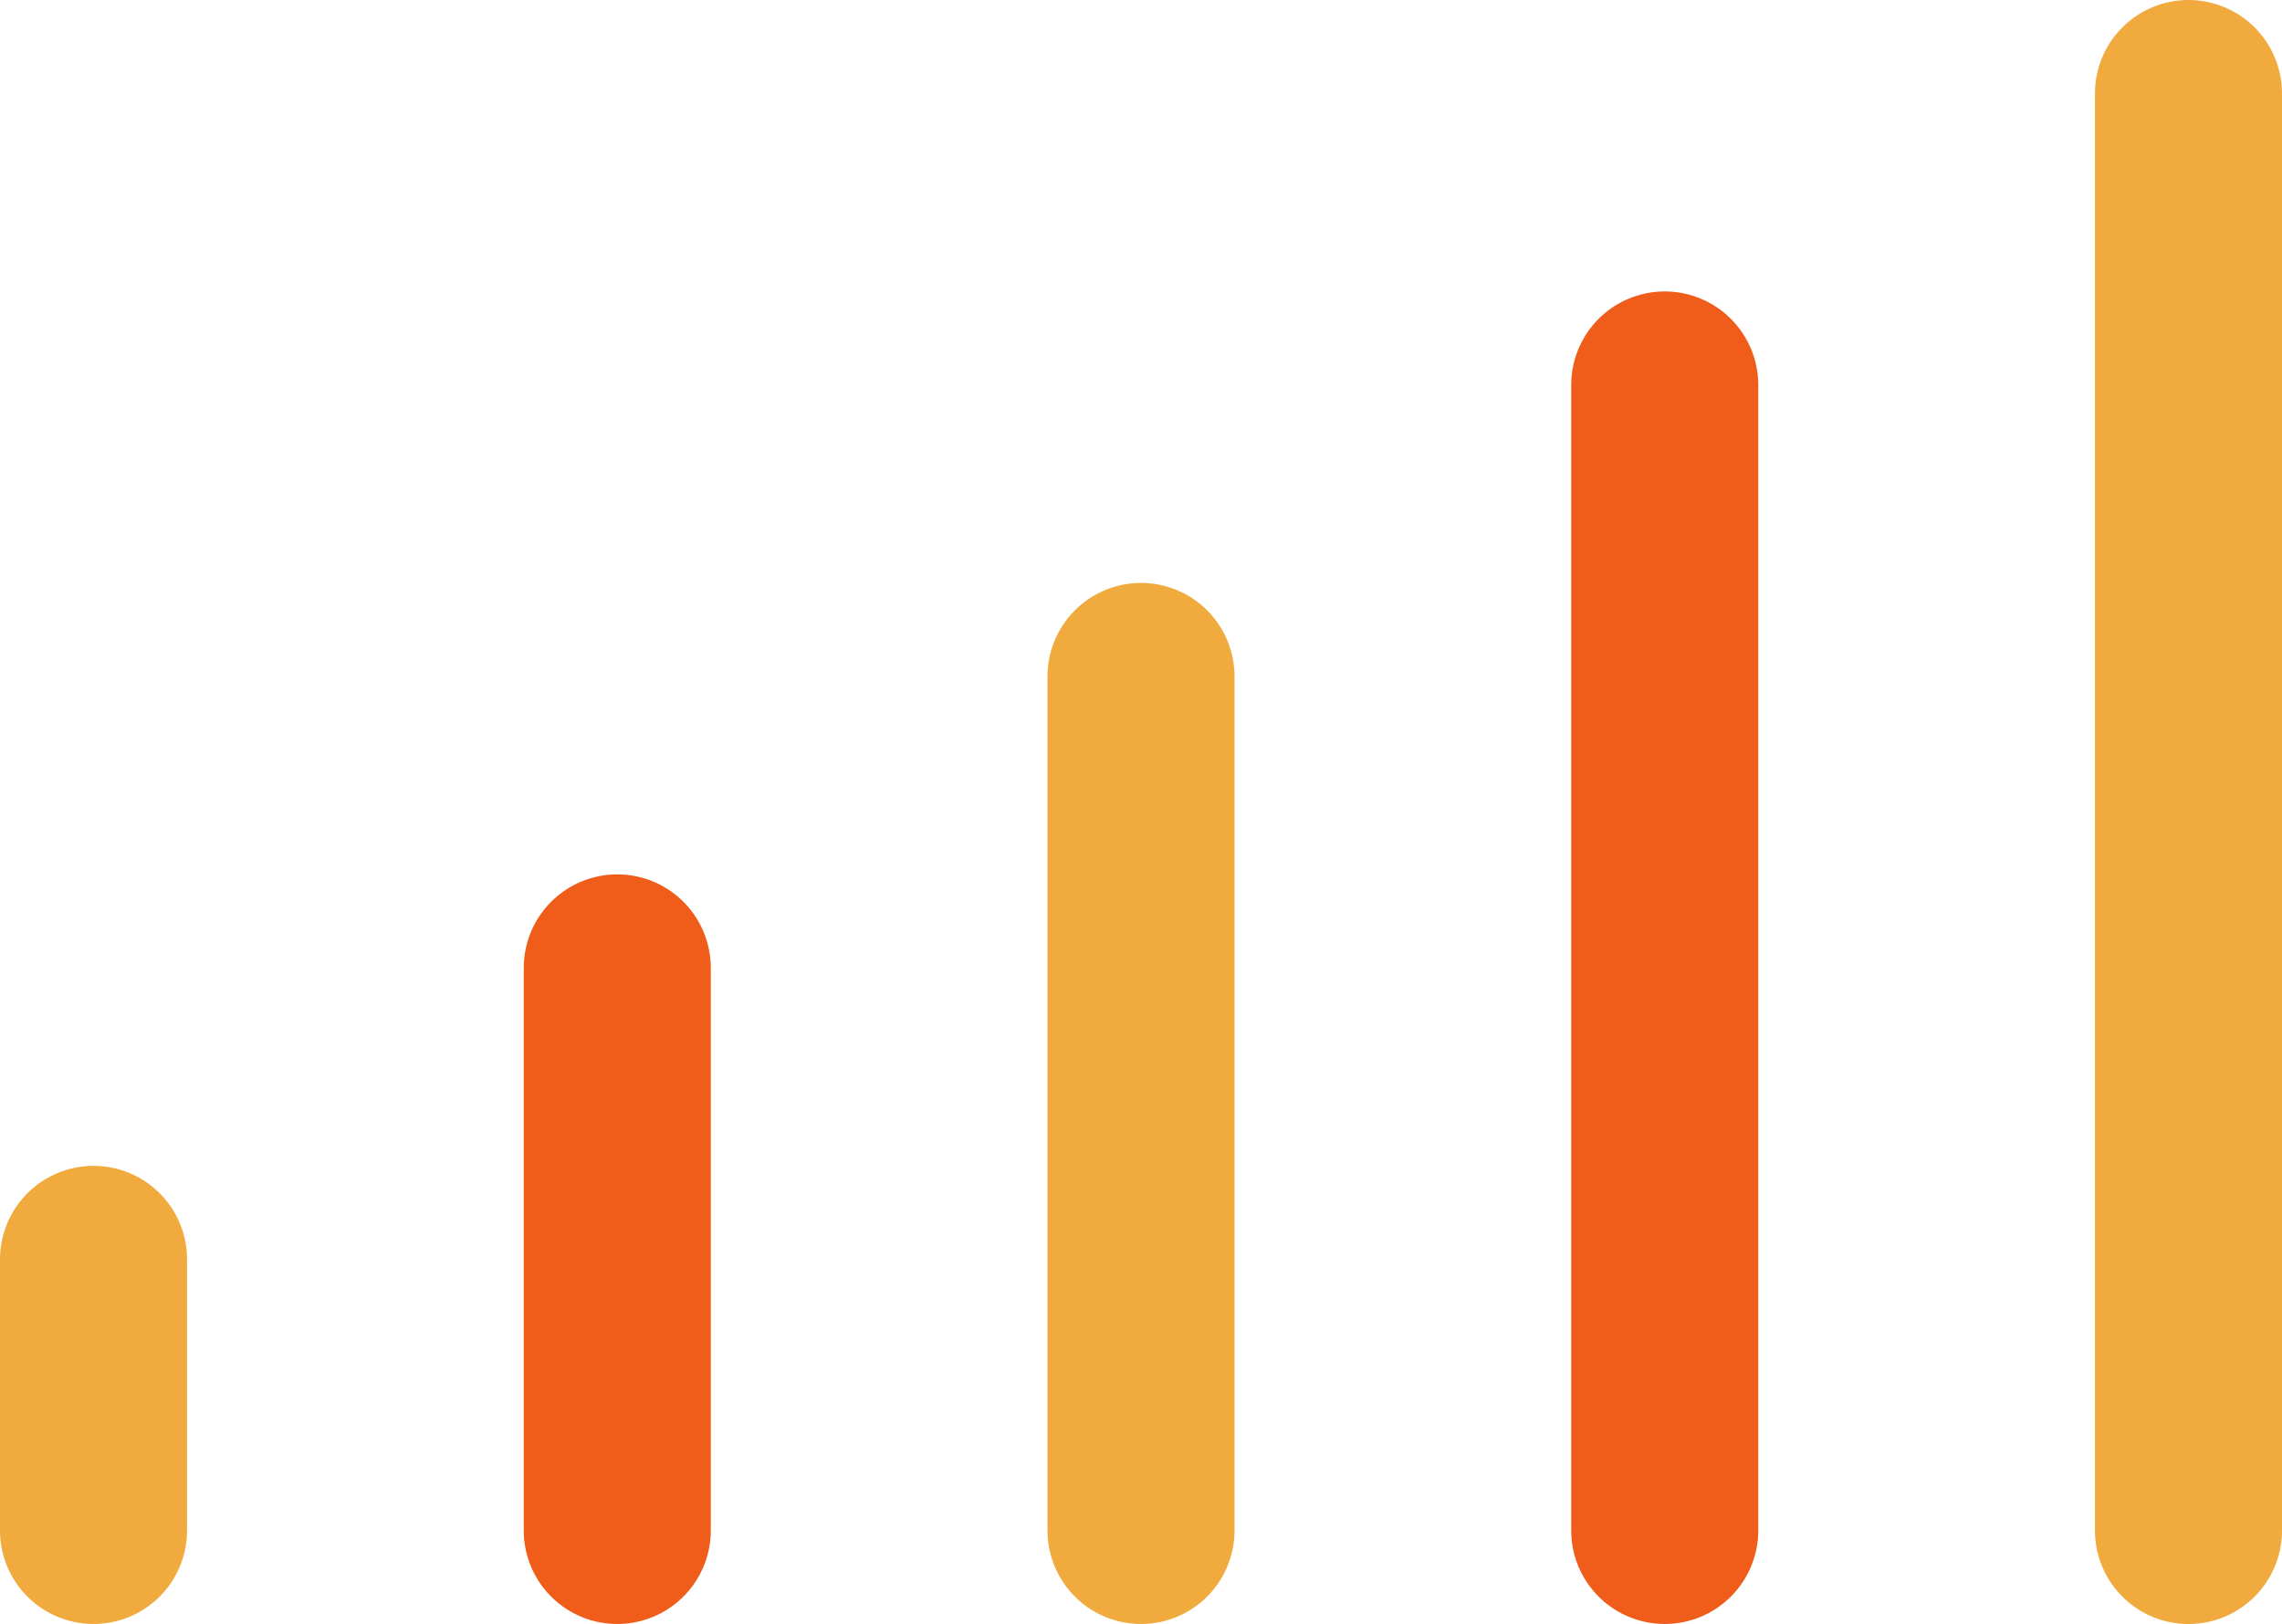 
<svg xmlns="http://www.w3.org/2000/svg" width="61" height="43.408" viewBox="0 0 61 43.408"><g transform="translate(-1373.361 -3920.607)"><g transform="translate(1375.861 3923.107)"><path d="M8855.861,3953.219v-7.245" transform="translate(-8855.861 -3914.812)" fill="none" stroke="#f0aa3d" stroke-linecap="round" stroke-width="5"/><path d="M8855.861,3951.01v-15.036" transform="translate(-8841.861 -3912.603)" fill="none" stroke="#f05c19" stroke-linecap="round" stroke-width="5"/><path d="M8855.861,3948.8v-22.826" transform="translate(-8827.861 -3910.393)" fill="none" stroke="#f0aa3d" stroke-linecap="round" stroke-width="5"/><path d="M8855.861,3946.591v-30.617" transform="translate(-8813.861 -3908.184)" fill="none" stroke="#f05c19" stroke-linecap="round" stroke-width="5"/><path d="M8855.861,3944.382v-38.408" transform="translate(-8799.861 -3905.974)" fill="none" stroke="#f0aa3d" stroke-linecap="round" stroke-width="5"/></g></g></svg>
